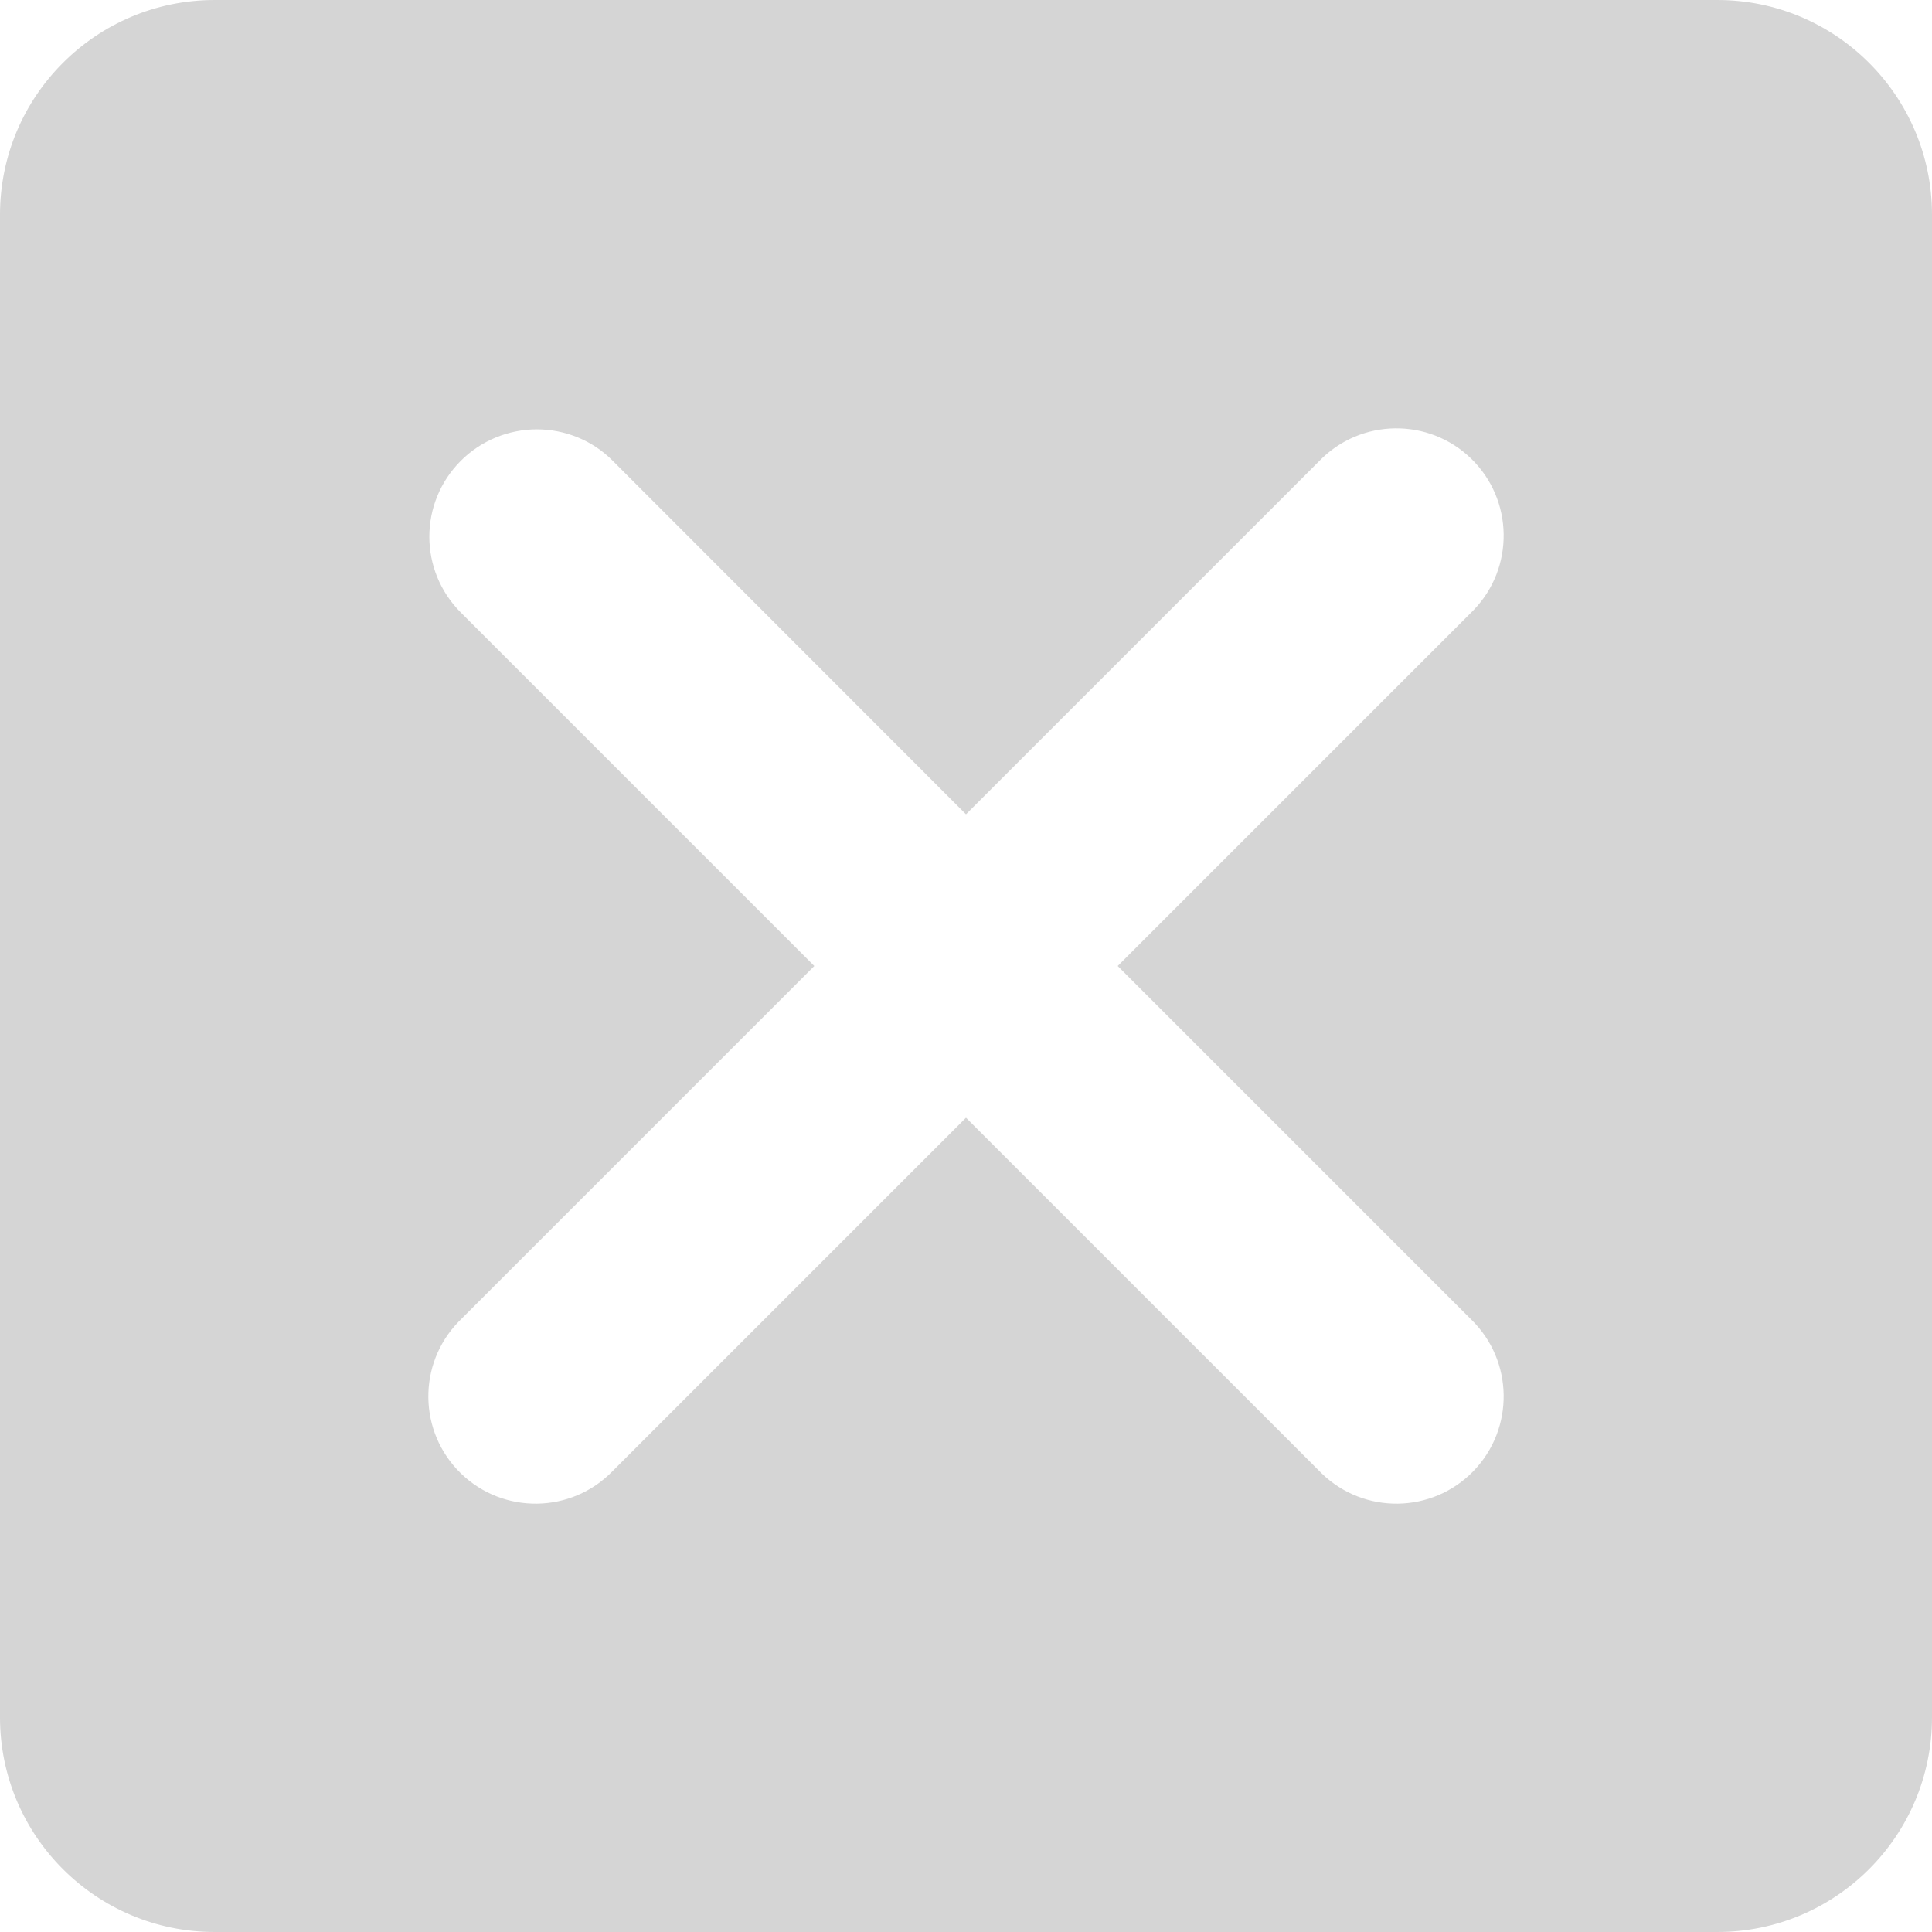<svg xmlns="http://www.w3.org/2000/svg" id="Capa_1" data-name="Capa 1" viewBox="0 0 81 81"><rect width="81" height="81" style="fill: #fff; stroke-width: 0px;"></rect><path id="icons8-x" d="m9,0C4.03,0,0,4.03,0,9c0,0,0,0,0,0v63c0,4.97,4.03,9,9,9h63c4.97,0,9-4.03,9-9h0V9C81,4.03,76.97,0,72,0c0,0,0,0,0,0H9Zm13.5,18c1.2,0,2.35.47,3.19,1.32l14.81,14.82,14.82-14.82c1.73-1.78,4.58-1.82,6.36-.09,1.78,1.73,1.82,4.58.09,6.36-.03.03-.06.06-.09.09l-14.82,14.82,14.82,14.82c1.78,1.73,1.82,4.58.09,6.36s-4.58,1.82-6.36.09c-.03-.03-.06-.06-.09-.09l-14.82-14.82-14.82,14.82c-1.73,1.78-4.58,1.82-6.36.09-1.78-1.73-1.82-4.58-.09-6.36.03-.03.06-.06.09-.09l14.82-14.82-14.82-14.82c-1.76-1.76-1.76-4.6,0-6.36.85-.85,2-1.32,3.2-1.32h0Z" style="fill: #d5d5d5; stroke-width: 0px;"></path></svg>